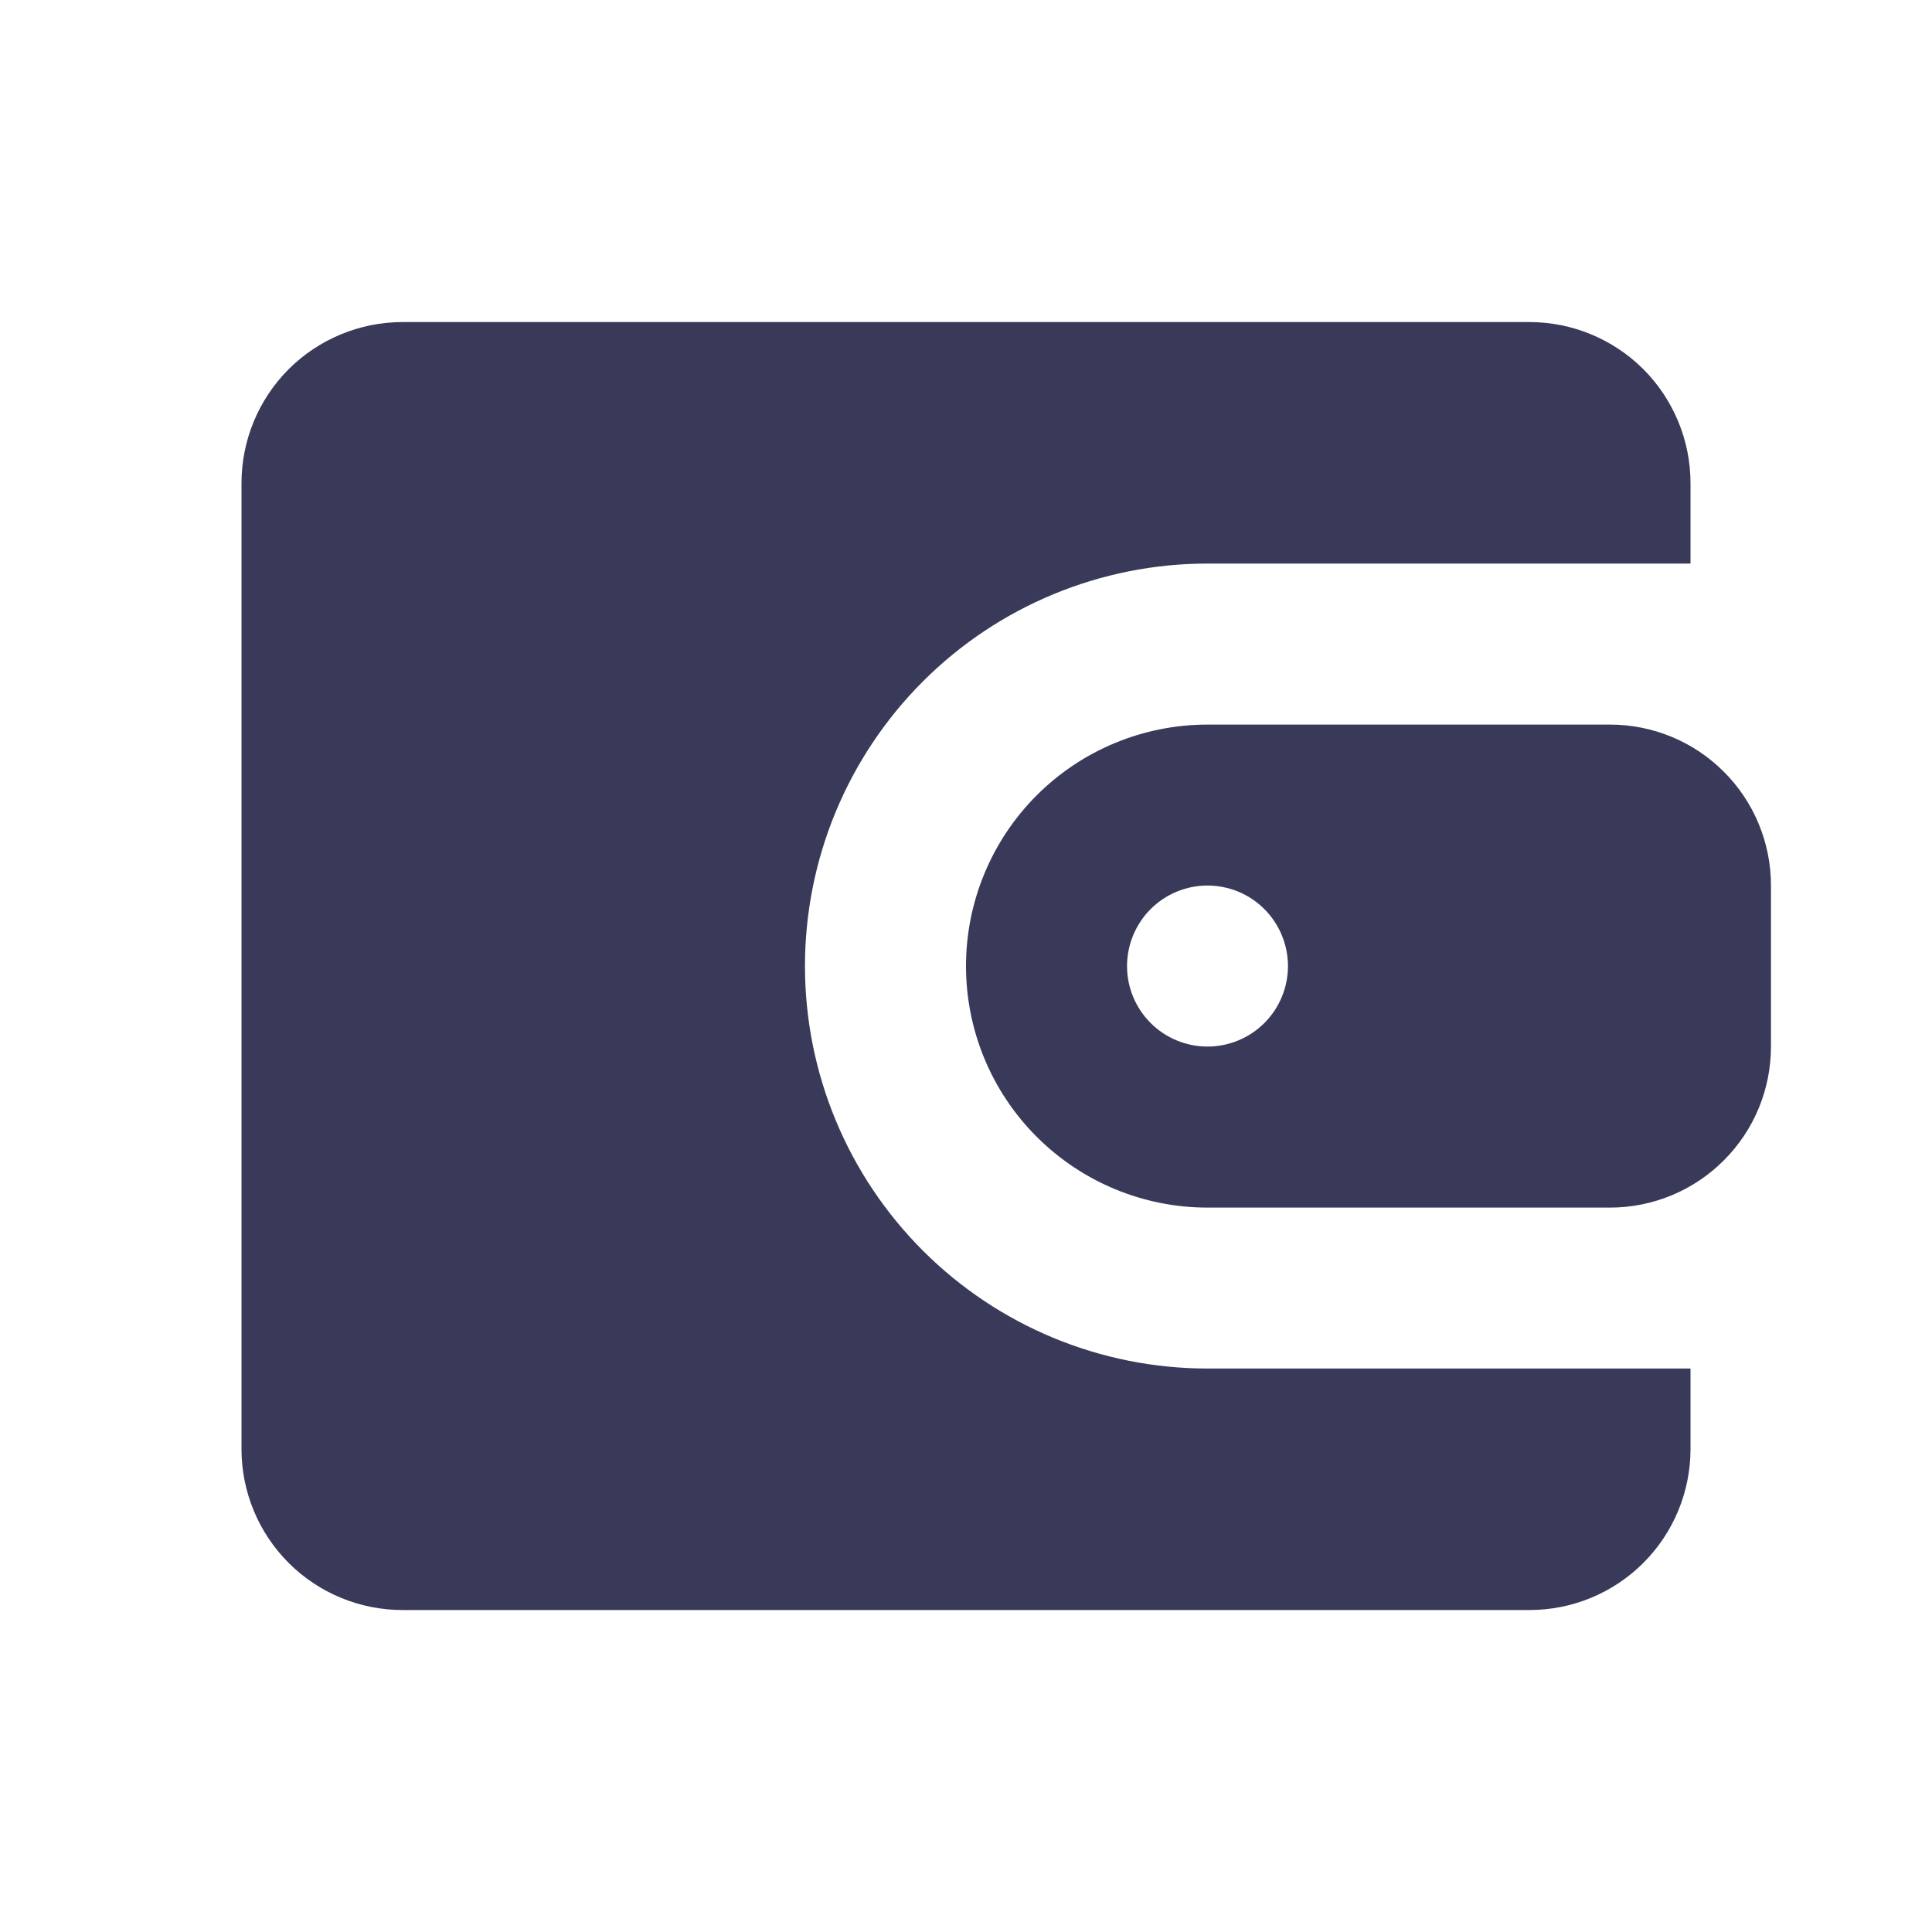 <svg width="20" height="20" viewBox="0 0 20 20" fill="none" xmlns="http://www.w3.org/2000/svg">
<path d="M15.833 3.334C16.275 3.334 16.699 3.51 17.012 3.822C17.324 4.135 17.5 4.559 17.5 5.001V5.834H12.5C11.395 5.834 10.335 6.273 9.554 7.054C8.772 7.836 8.333 8.896 8.333 10.001C8.333 11.106 8.772 12.165 9.554 12.947C10.335 13.728 11.395 14.167 12.5 14.167H17.5V15.001C17.5 15.443 17.324 15.867 17.012 16.179C16.699 16.492 16.275 16.667 15.833 16.667H4.167C3.725 16.667 3.301 16.492 2.988 16.179C2.676 15.867 2.5 15.443 2.5 15.001V5.001C2.5 4.559 2.676 4.135 2.988 3.822C3.301 3.51 3.725 3.334 4.167 3.334H15.833ZM16.667 7.501C17.109 7.501 17.533 7.676 17.845 7.989C18.158 8.301 18.333 8.725 18.333 9.167V10.834C18.333 11.276 18.158 11.7 17.845 12.012C17.533 12.325 17.109 12.501 16.667 12.501H12.5C11.837 12.501 11.201 12.237 10.732 11.768C10.263 11.3 10 10.664 10 10.001C10 9.338 10.263 8.702 10.732 8.233C11.201 7.764 11.837 7.501 12.5 7.501H16.667ZM12.5 9.167C12.279 9.167 12.067 9.255 11.911 9.411C11.755 9.568 11.667 9.78 11.667 10.001C11.667 10.222 11.755 10.434 11.911 10.59C12.067 10.746 12.279 10.834 12.5 10.834C12.721 10.834 12.933 10.746 13.089 10.59C13.245 10.434 13.333 10.222 13.333 10.001C13.333 9.78 13.245 9.568 13.089 9.411C12.933 9.255 12.721 9.167 12.5 9.167Z" fill="#393959"/>
</svg>
